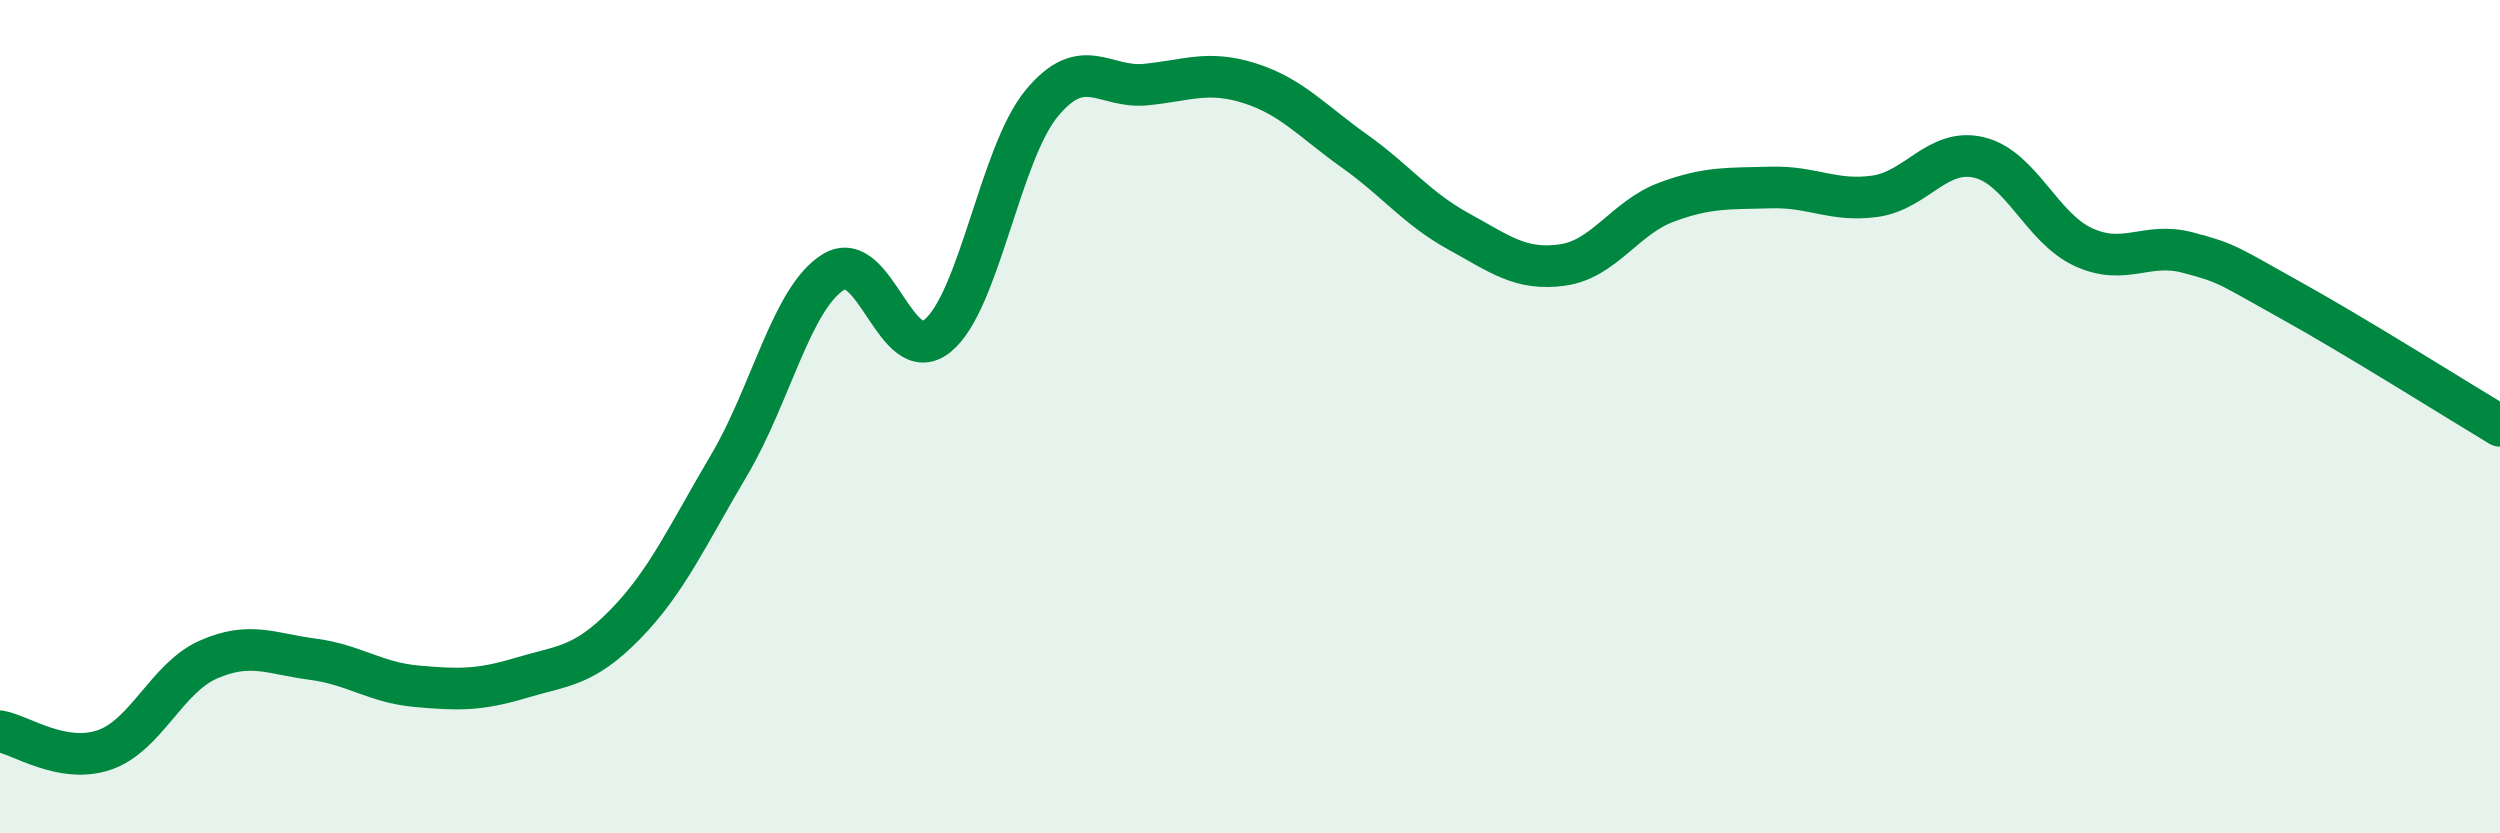 
    <svg width="60" height="20" viewBox="0 0 60 20" xmlns="http://www.w3.org/2000/svg">
      <path
        d="M 0,17.55 C 0.5,17.64 1.5,18.34 2.5,18 C 3.5,17.66 4,16.27 5,15.83 C 6,15.39 6.5,15.69 7.5,15.82 C 8.5,15.95 9,16.38 10,16.47 C 11,16.56 11.5,16.57 12.5,16.27 C 13.5,15.97 14,16.01 15,14.99 C 16,13.97 16.5,12.85 17.5,11.16 C 18.5,9.47 19,7.15 20,6.53 C 21,5.91 21.5,8.87 22.5,8.06 C 23.5,7.25 24,3.69 25,2.48 C 26,1.27 26.5,2.13 27.5,2.03 C 28.5,1.93 29,1.68 30,2 C 31,2.32 31.5,2.91 32.5,3.62 C 33.5,4.33 34,5 35,5.55 C 36,6.1 36.5,6.5 37.5,6.36 C 38.5,6.22 39,5.22 40,4.85 C 41,4.48 41.5,4.53 42.5,4.5 C 43.5,4.47 44,4.85 45,4.71 C 46,4.57 46.5,3.54 47.5,3.78 C 48.5,4.02 49,5.47 50,5.93 C 51,6.39 51.5,5.8 52.5,6.06 C 53.5,6.32 53.5,6.39 55,7.22 C 56.5,8.05 59,9.62 60,10.22L60 20L0 20Z"
        fill="#008740"
        opacity="0.1"
        stroke-linecap="round"
        stroke-linejoin="round"
      />
      <path
        d="M 0,17.55 C 0.5,17.64 1.5,18.34 2.5,18 C 3.5,17.66 4,16.27 5,15.83 C 6,15.39 6.5,15.69 7.5,15.82 C 8.5,15.95 9,16.38 10,16.47 C 11,16.56 11.5,16.57 12.5,16.27 C 13.5,15.97 14,16.01 15,14.99 C 16,13.97 16.5,12.85 17.5,11.16 C 18.5,9.47 19,7.15 20,6.53 C 21,5.91 21.5,8.87 22.5,8.06 C 23.5,7.25 24,3.69 25,2.48 C 26,1.27 26.5,2.13 27.5,2.03 C 28.5,1.93 29,1.68 30,2 C 31,2.32 31.5,2.91 32.5,3.62 C 33.5,4.33 34,5 35,5.55 C 36,6.1 36.5,6.5 37.5,6.36 C 38.5,6.22 39,5.22 40,4.85 C 41,4.48 41.5,4.53 42.5,4.5 C 43.5,4.47 44,4.85 45,4.71 C 46,4.57 46.5,3.54 47.5,3.78 C 48.5,4.02 49,5.47 50,5.93 C 51,6.39 51.5,5.8 52.5,6.06 C 53.5,6.32 53.5,6.39 55,7.22 C 56.5,8.05 59,9.62 60,10.22"
        stroke="#008740"
        stroke-width="1"
        fill="none"
        stroke-linecap="round"
        stroke-linejoin="round"
      />
    </svg>
  